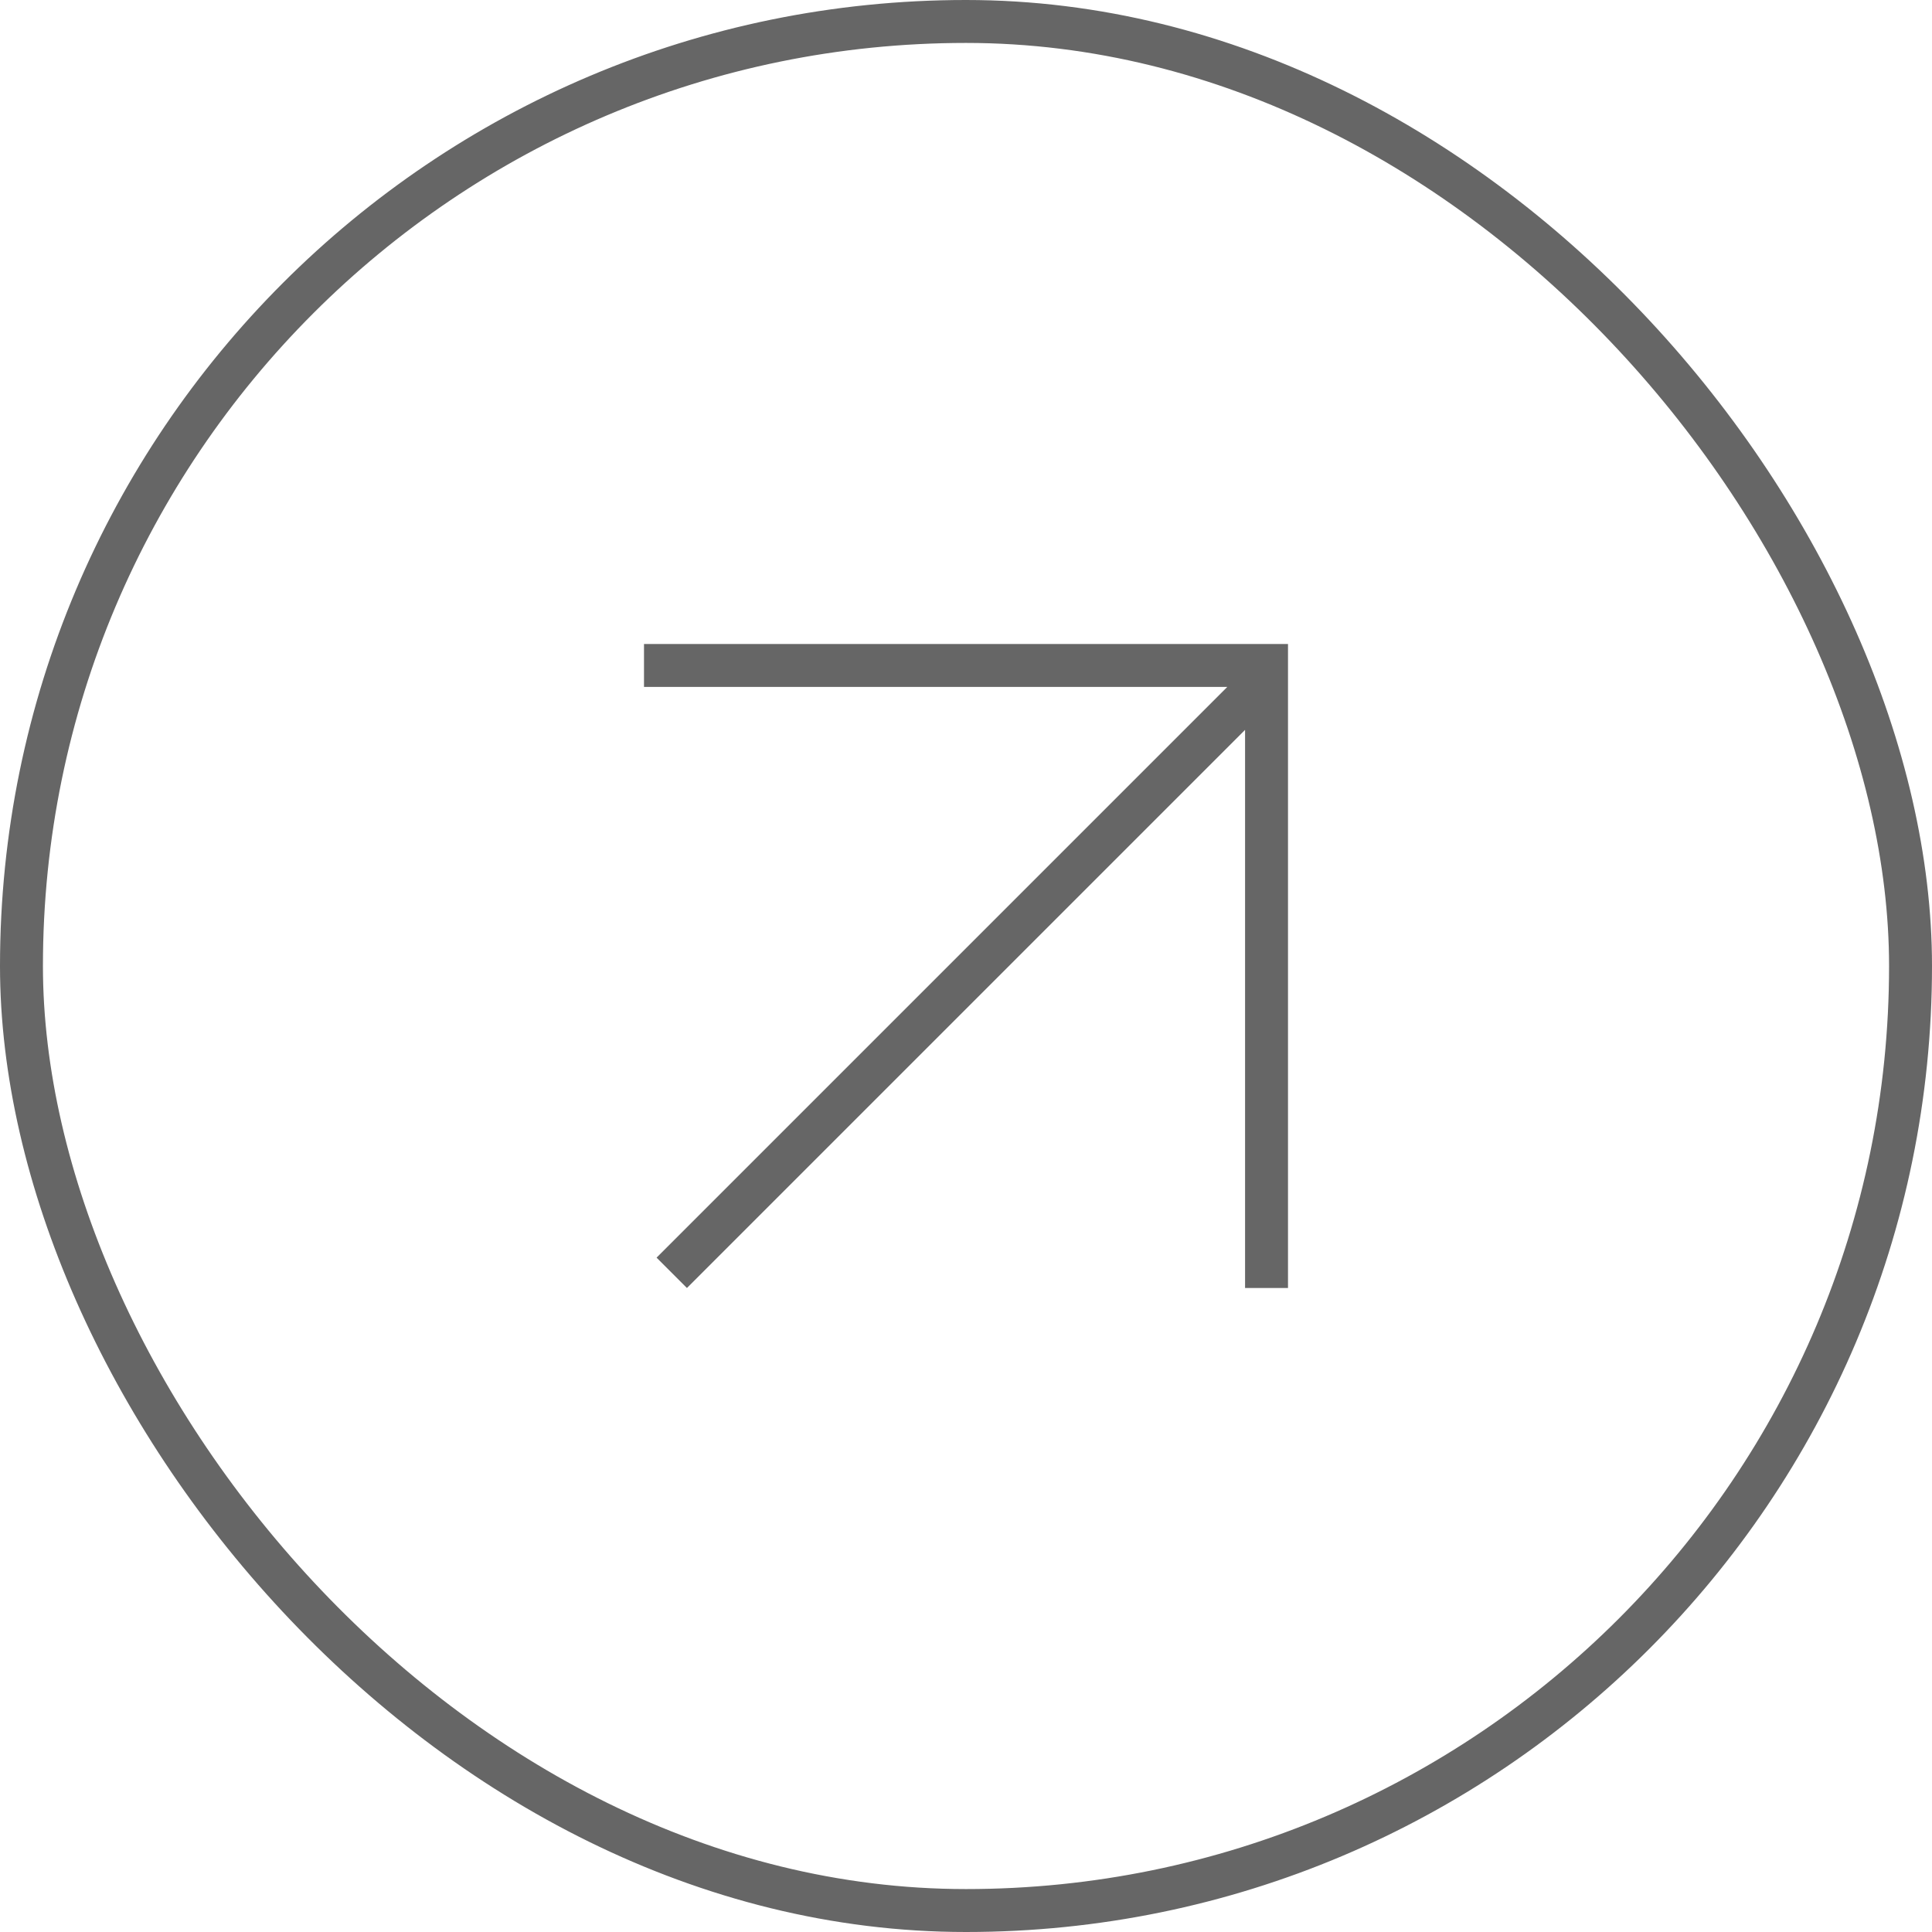 <?xml version="1.0" encoding="UTF-8"?> <svg xmlns="http://www.w3.org/2000/svg" width="45" height="45" viewBox="0 0 45 45" fill="none"> <path fill-rule="evenodd" clip-rule="evenodd" d="M29 15L15 15V16L28.586 16L15.293 29.293L16 30L29 17V30H30L30 16L30 16L30 16V15H29Z" fill="#666666"></path> <rect x="0.5" y="0.5" width="44" height="44" rx="22" stroke="#666666"></rect> </svg> 